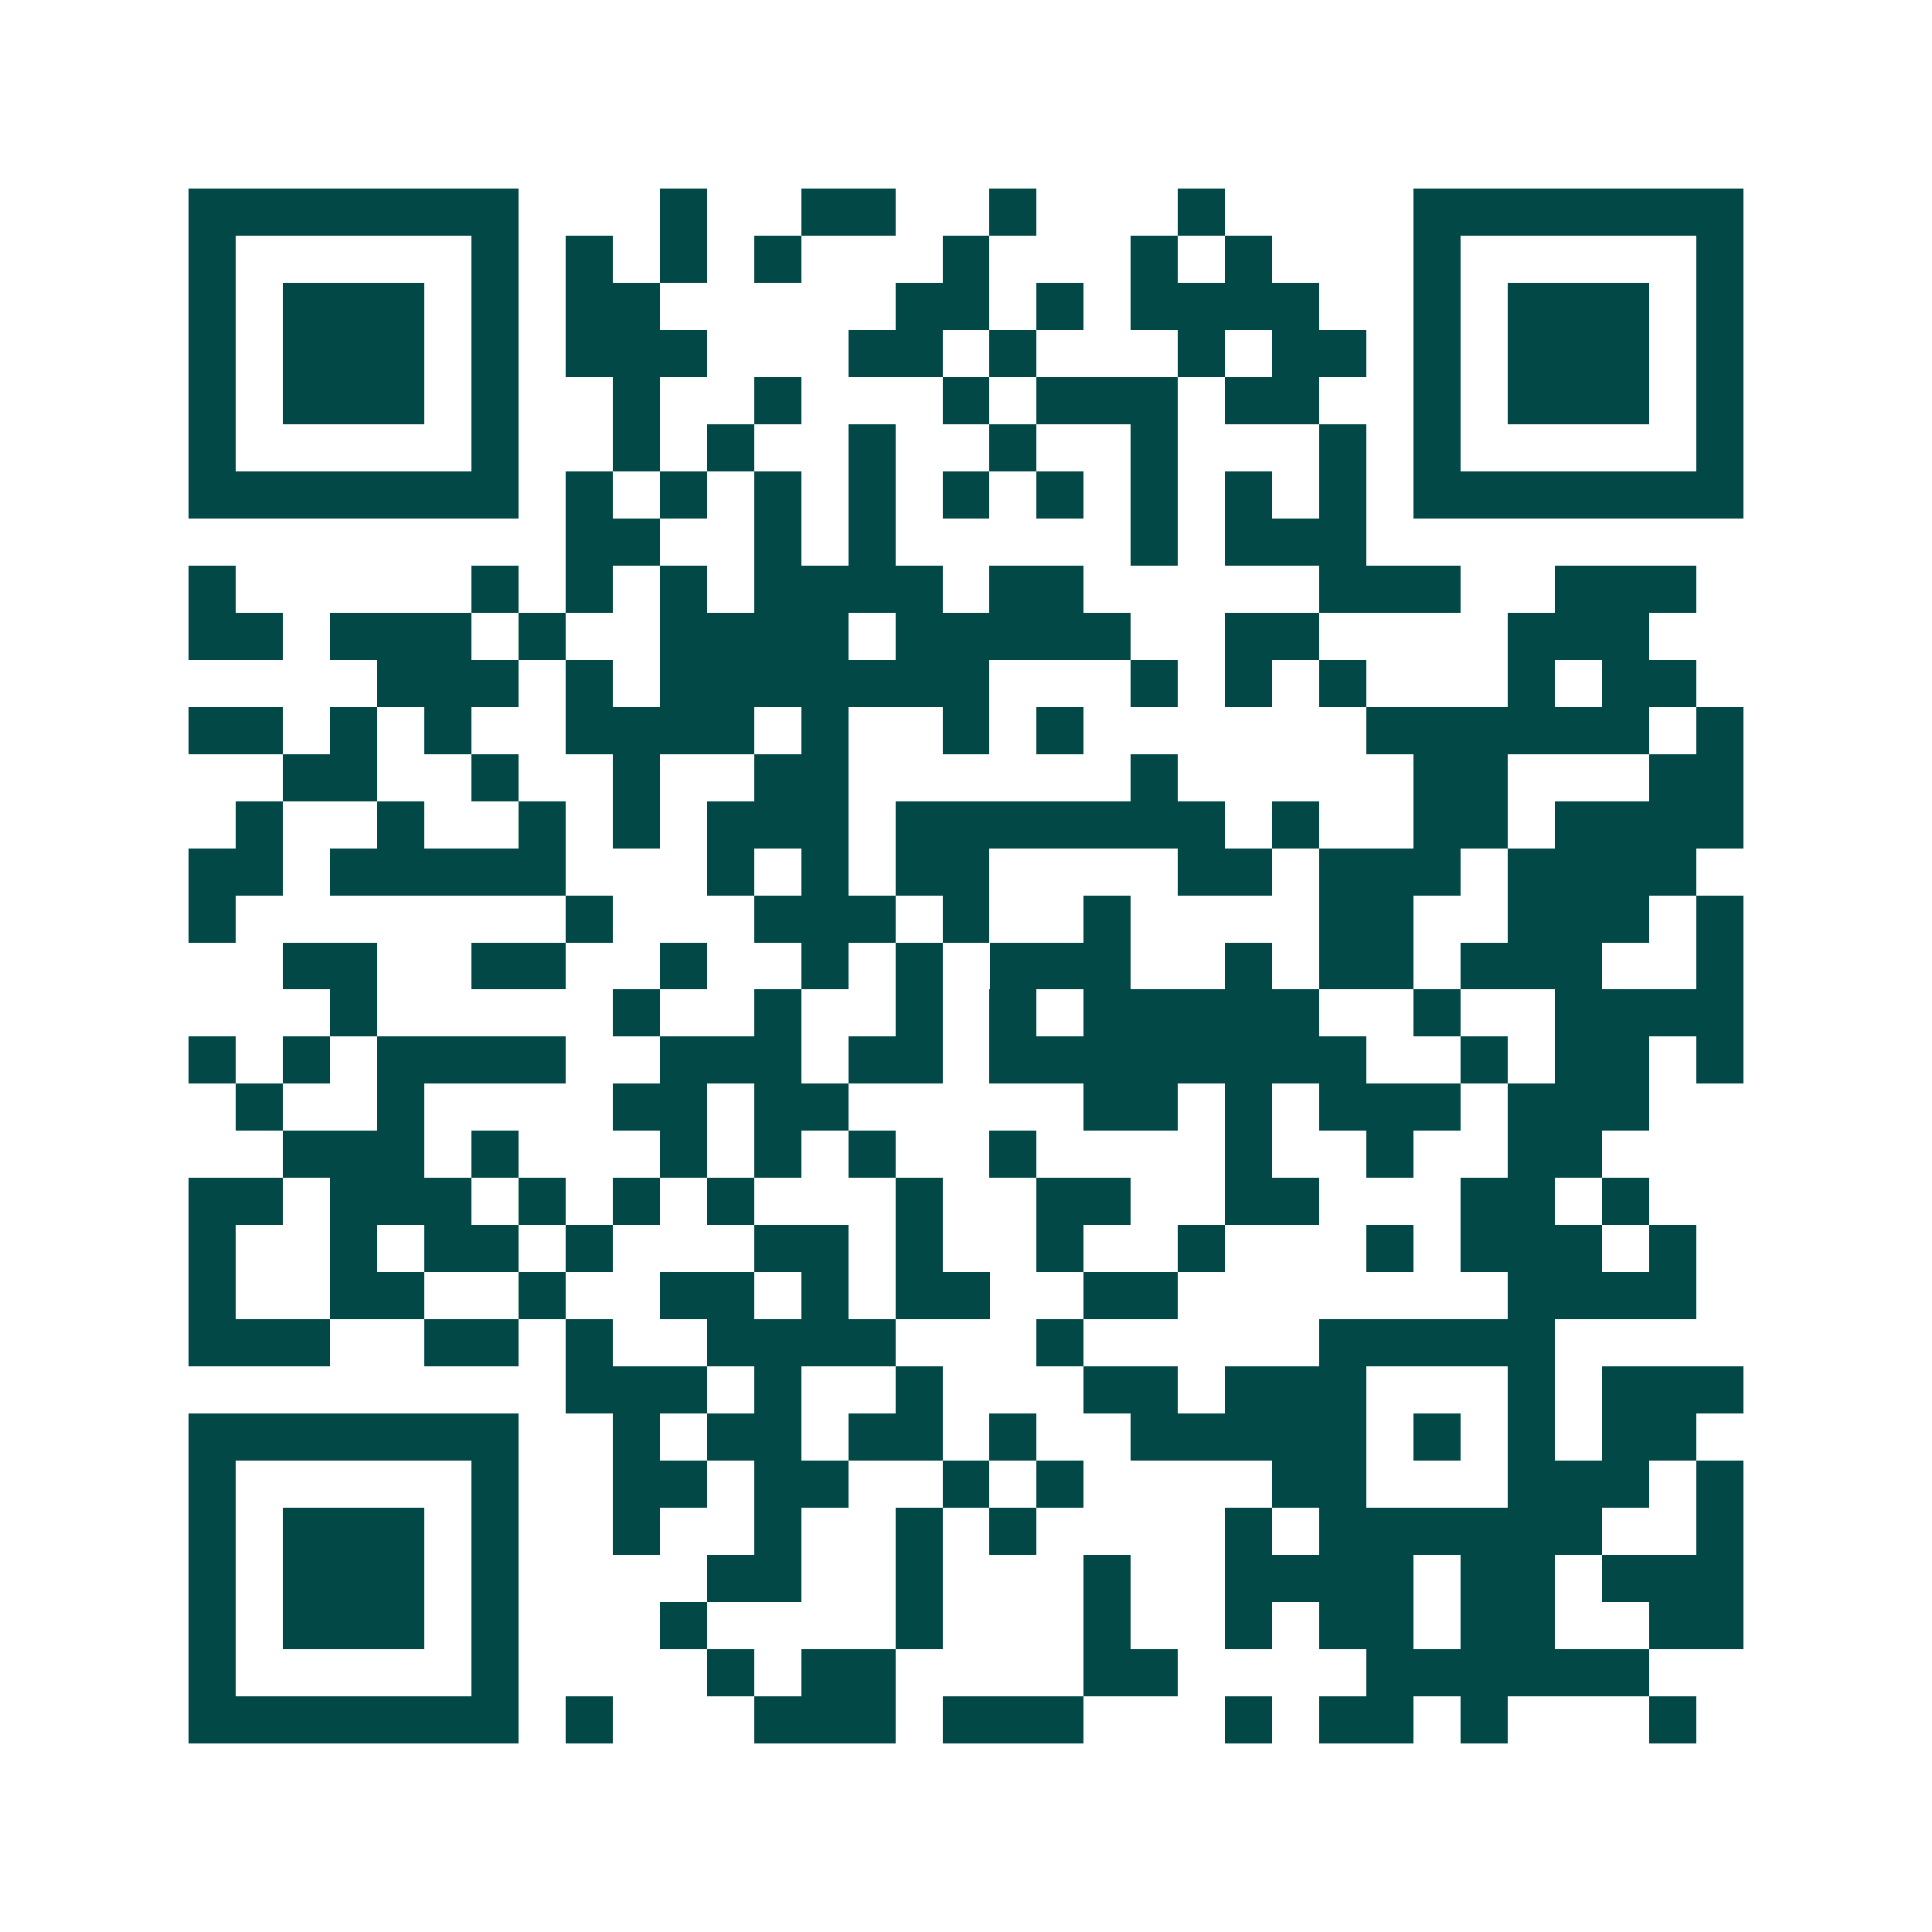 <svg xmlns="http://www.w3.org/2000/svg" width="200" height="200" viewBox="0 0 41 41" shape-rendering="crispEdges"><path fill="#ffffff" d="M0 0h41v41H0z"/><path stroke="#014847" d="M4 4.5h7m3 0h1m2 0h2m2 0h1m3 0h1m4 0h7M4 5.5h1m5 0h1m1 0h1m1 0h1m1 0h1m3 0h1m3 0h1m1 0h1m3 0h1m5 0h1M4 6.5h1m1 0h3m1 0h1m1 0h2m5 0h2m1 0h1m1 0h4m2 0h1m1 0h3m1 0h1M4 7.5h1m1 0h3m1 0h1m1 0h3m3 0h2m1 0h1m3 0h1m1 0h2m1 0h1m1 0h3m1 0h1M4 8.5h1m1 0h3m1 0h1m2 0h1m2 0h1m3 0h1m1 0h3m1 0h2m2 0h1m1 0h3m1 0h1M4 9.5h1m5 0h1m2 0h1m1 0h1m2 0h1m2 0h1m2 0h1m3 0h1m1 0h1m5 0h1M4 10.5h7m1 0h1m1 0h1m1 0h1m1 0h1m1 0h1m1 0h1m1 0h1m1 0h1m1 0h1m1 0h7M12 11.5h2m2 0h1m1 0h1m5 0h1m1 0h3M4 12.5h1m5 0h1m1 0h1m1 0h1m1 0h4m1 0h2m5 0h3m2 0h3M4 13.5h2m1 0h3m1 0h1m2 0h4m1 0h5m2 0h2m4 0h3M8 14.5h3m1 0h1m1 0h7m3 0h1m1 0h1m1 0h1m3 0h1m1 0h2M4 15.5h2m1 0h1m1 0h1m2 0h4m1 0h1m2 0h1m1 0h1m6 0h6m1 0h1M6 16.5h2m2 0h1m2 0h1m2 0h2m6 0h1m5 0h2m3 0h2M5 17.5h1m2 0h1m2 0h1m1 0h1m1 0h3m1 0h7m1 0h1m2 0h2m1 0h4M4 18.5h2m1 0h5m3 0h1m1 0h1m1 0h2m4 0h2m1 0h3m1 0h4M4 19.5h1m7 0h1m3 0h3m1 0h1m2 0h1m4 0h2m2 0h3m1 0h1M6 20.5h2m2 0h2m2 0h1m2 0h1m1 0h1m1 0h3m2 0h1m1 0h2m1 0h3m2 0h1M7 21.5h1m5 0h1m2 0h1m2 0h1m1 0h1m1 0h5m2 0h1m2 0h4M4 22.5h1m1 0h1m1 0h4m2 0h3m1 0h2m1 0h8m2 0h1m1 0h2m1 0h1M5 23.5h1m2 0h1m4 0h2m1 0h2m5 0h2m1 0h1m1 0h3m1 0h3M6 24.5h3m1 0h1m3 0h1m1 0h1m1 0h1m2 0h1m4 0h1m2 0h1m2 0h2M4 25.5h2m1 0h3m1 0h1m1 0h1m1 0h1m3 0h1m2 0h2m2 0h2m3 0h2m1 0h1M4 26.5h1m2 0h1m1 0h2m1 0h1m3 0h2m1 0h1m2 0h1m2 0h1m3 0h1m1 0h3m1 0h1M4 27.5h1m2 0h2m2 0h1m2 0h2m1 0h1m1 0h2m2 0h2m7 0h4M4 28.5h3m2 0h2m1 0h1m2 0h4m3 0h1m5 0h5M12 29.5h3m1 0h1m2 0h1m3 0h2m1 0h3m3 0h1m1 0h3M4 30.5h7m2 0h1m1 0h2m1 0h2m1 0h1m2 0h5m1 0h1m1 0h1m1 0h2M4 31.5h1m5 0h1m2 0h2m1 0h2m2 0h1m1 0h1m4 0h2m3 0h3m1 0h1M4 32.5h1m1 0h3m1 0h1m2 0h1m2 0h1m2 0h1m1 0h1m4 0h1m1 0h6m2 0h1M4 33.5h1m1 0h3m1 0h1m4 0h2m2 0h1m3 0h1m2 0h4m1 0h2m1 0h3M4 34.5h1m1 0h3m1 0h1m3 0h1m4 0h1m3 0h1m2 0h1m1 0h2m1 0h2m2 0h2M4 35.5h1m5 0h1m4 0h1m1 0h2m4 0h2m4 0h6M4 36.5h7m1 0h1m3 0h3m1 0h3m3 0h1m1 0h2m1 0h1m3 0h1"/></svg>

